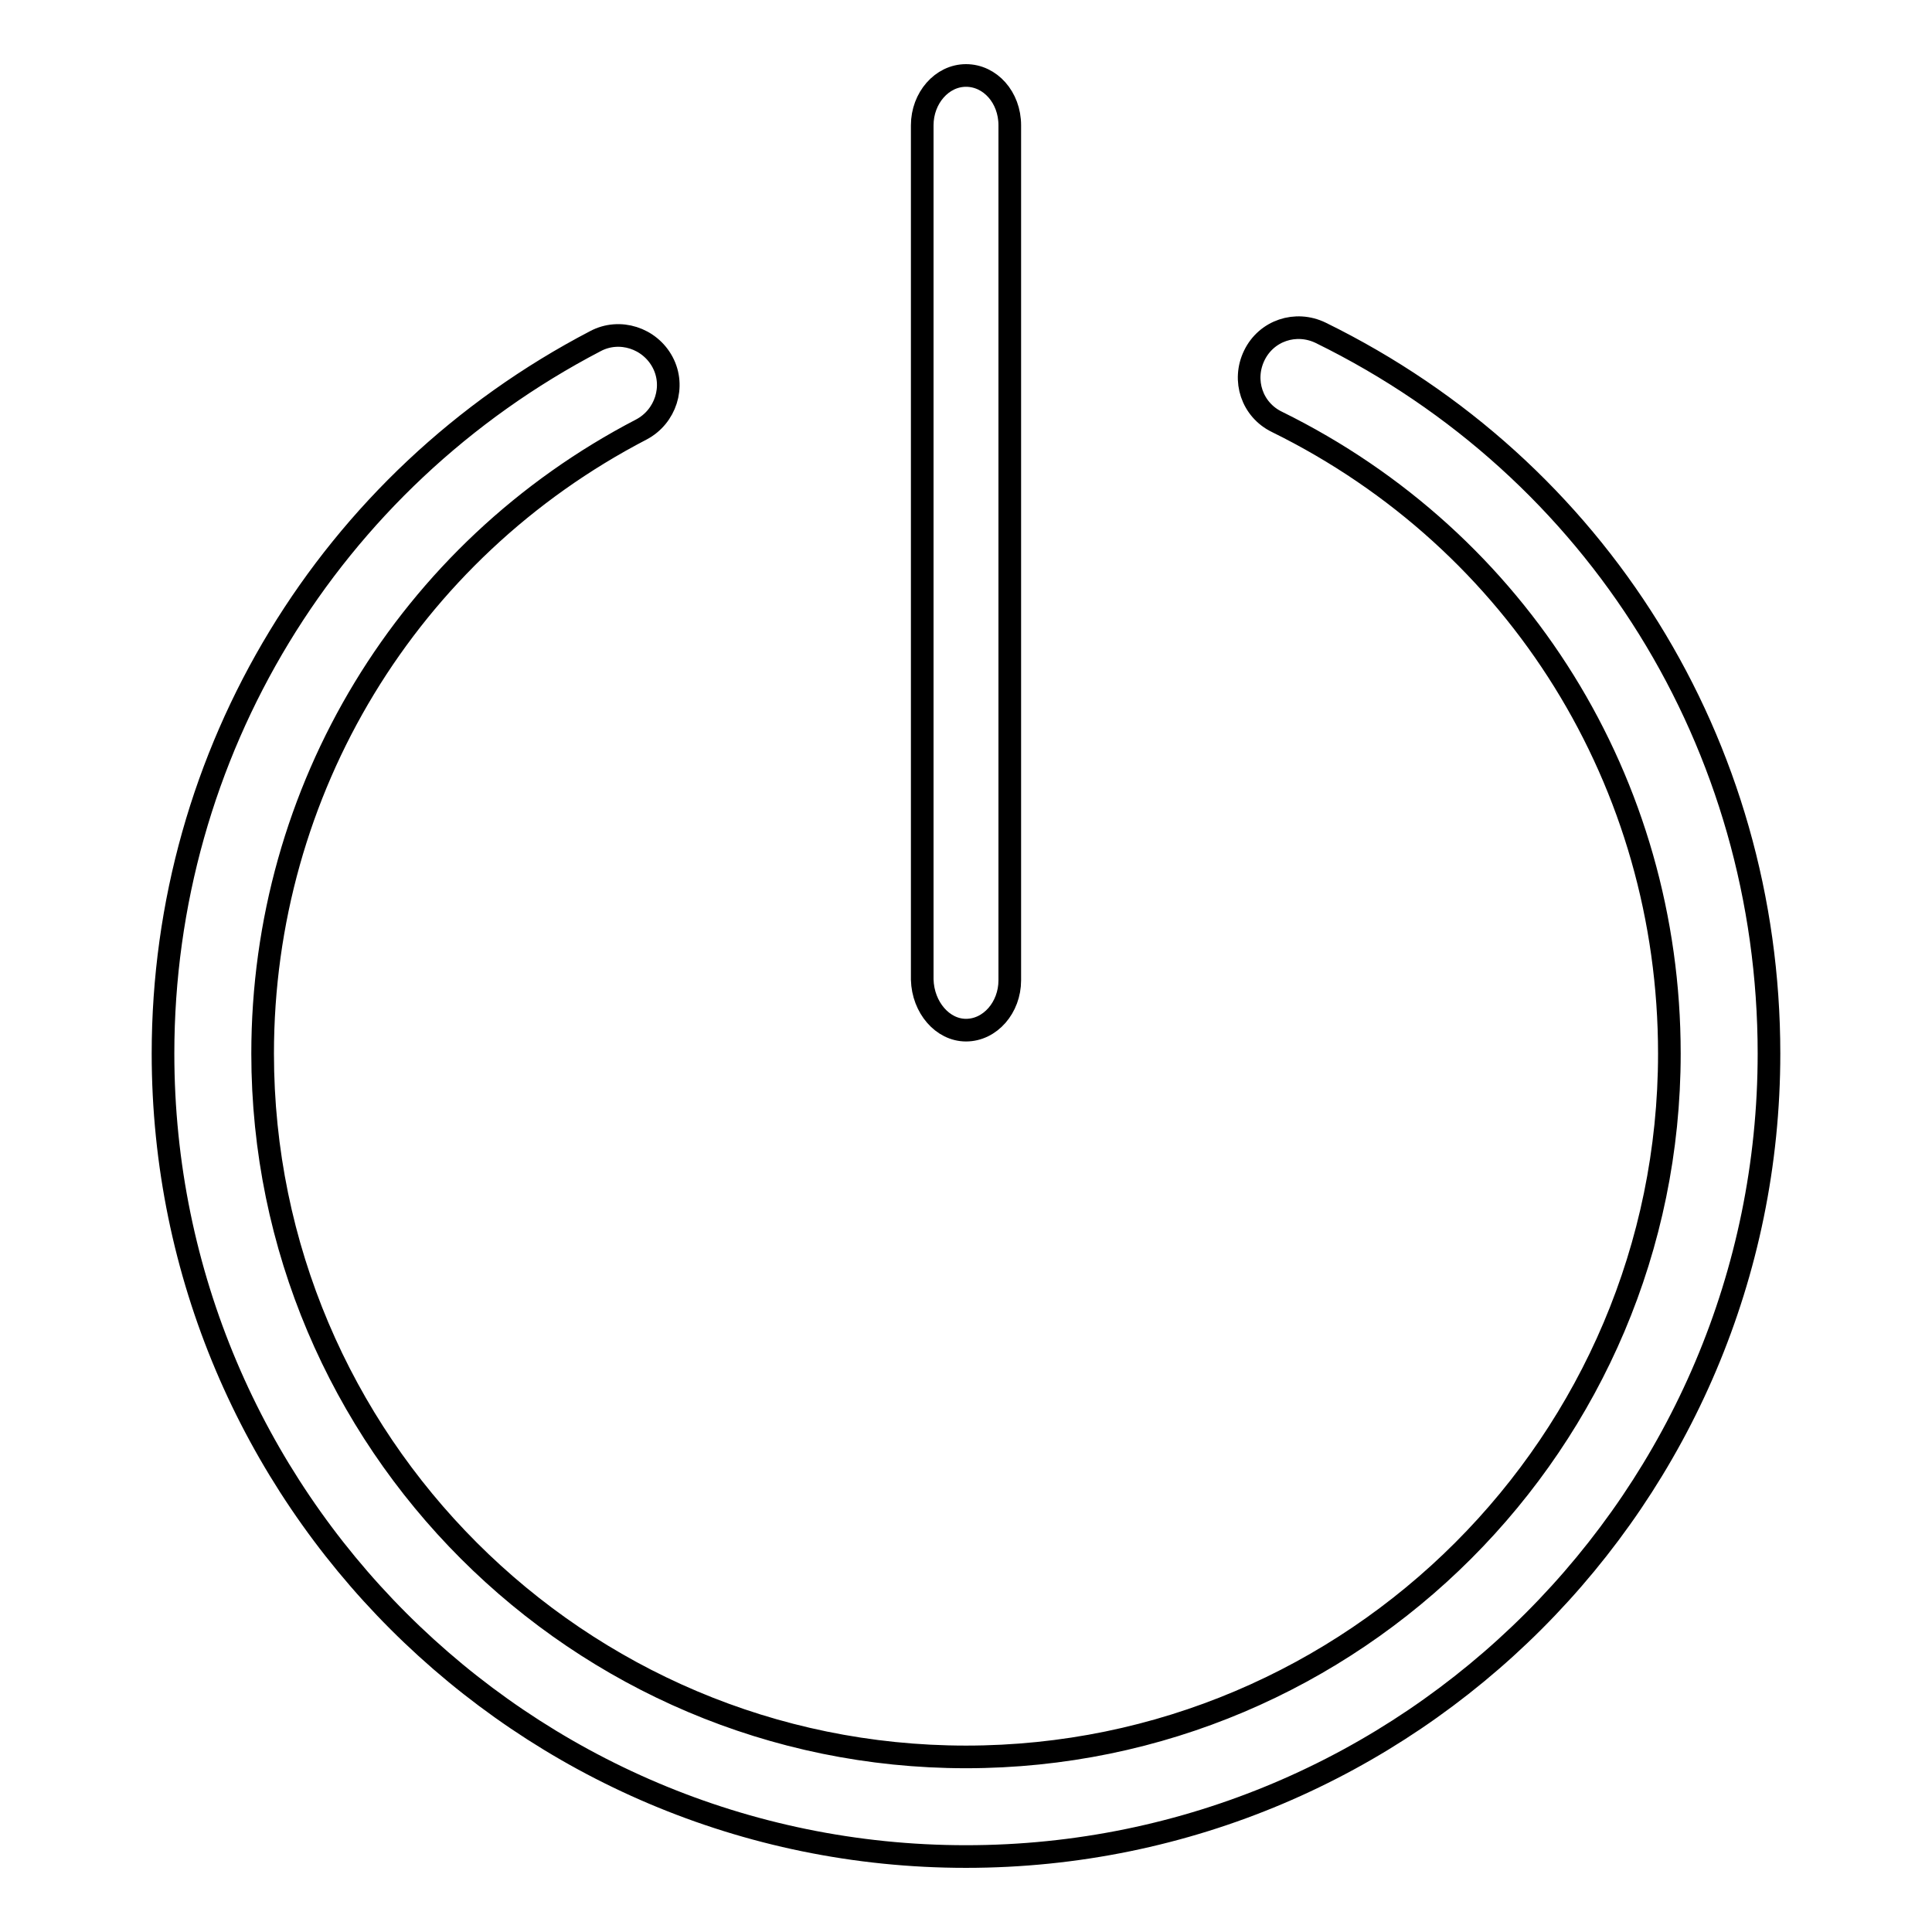 <?xml version="1.0" encoding="utf-8"?>
<!-- Svg Vector Icons : http://www.onlinewebfonts.com/icon -->
<!DOCTYPE svg PUBLIC "-//W3C//DTD SVG 1.1//EN" "http://www.w3.org/Graphics/SVG/1.1/DTD/svg11.dtd">
<svg version="1.1" xmlns="http://www.w3.org/2000/svg" xmlns:xlink="http://www.w3.org/1999/xlink" x="0px" y="0px" viewBox="0 0 256 256" enable-background="new 0 0 256 256" xml:space="preserve">
<g> <path stroke-width="3" fill-opacity="0" stroke="#000000"  d="M175,44.1c-3.3-1.6-7.2-0.3-8.8,3c-1.6,3.3-0.3,7.2,3,8.8c32.1,15.8,52,47.9,52,83.7 c0,51.4-41.8,93.2-93.2,93.2S34.8,191,34.8,139.6C34.8,104.7,54,73,85,56.9c3.2-1.7,4.5-5.7,2.8-8.9c-1.7-3.2-5.7-4.5-8.9-2.8 c-35.3,18.4-57.3,54.6-57.3,94.4C21.6,198.3,69.3,246,128,246c58.7,0,106.4-47.7,106.4-106.4C234.4,98.7,211.7,62.1,175,44.1z  M128,136.5c3.2,0,5.8-3,5.8-6.6V16.6c0-3.7-2.6-6.6-5.8-6.6c-3.2,0-5.8,3-5.8,6.6v113.2C122.3,133.5,124.9,136.5,128,136.5z"/></g>
</svg>